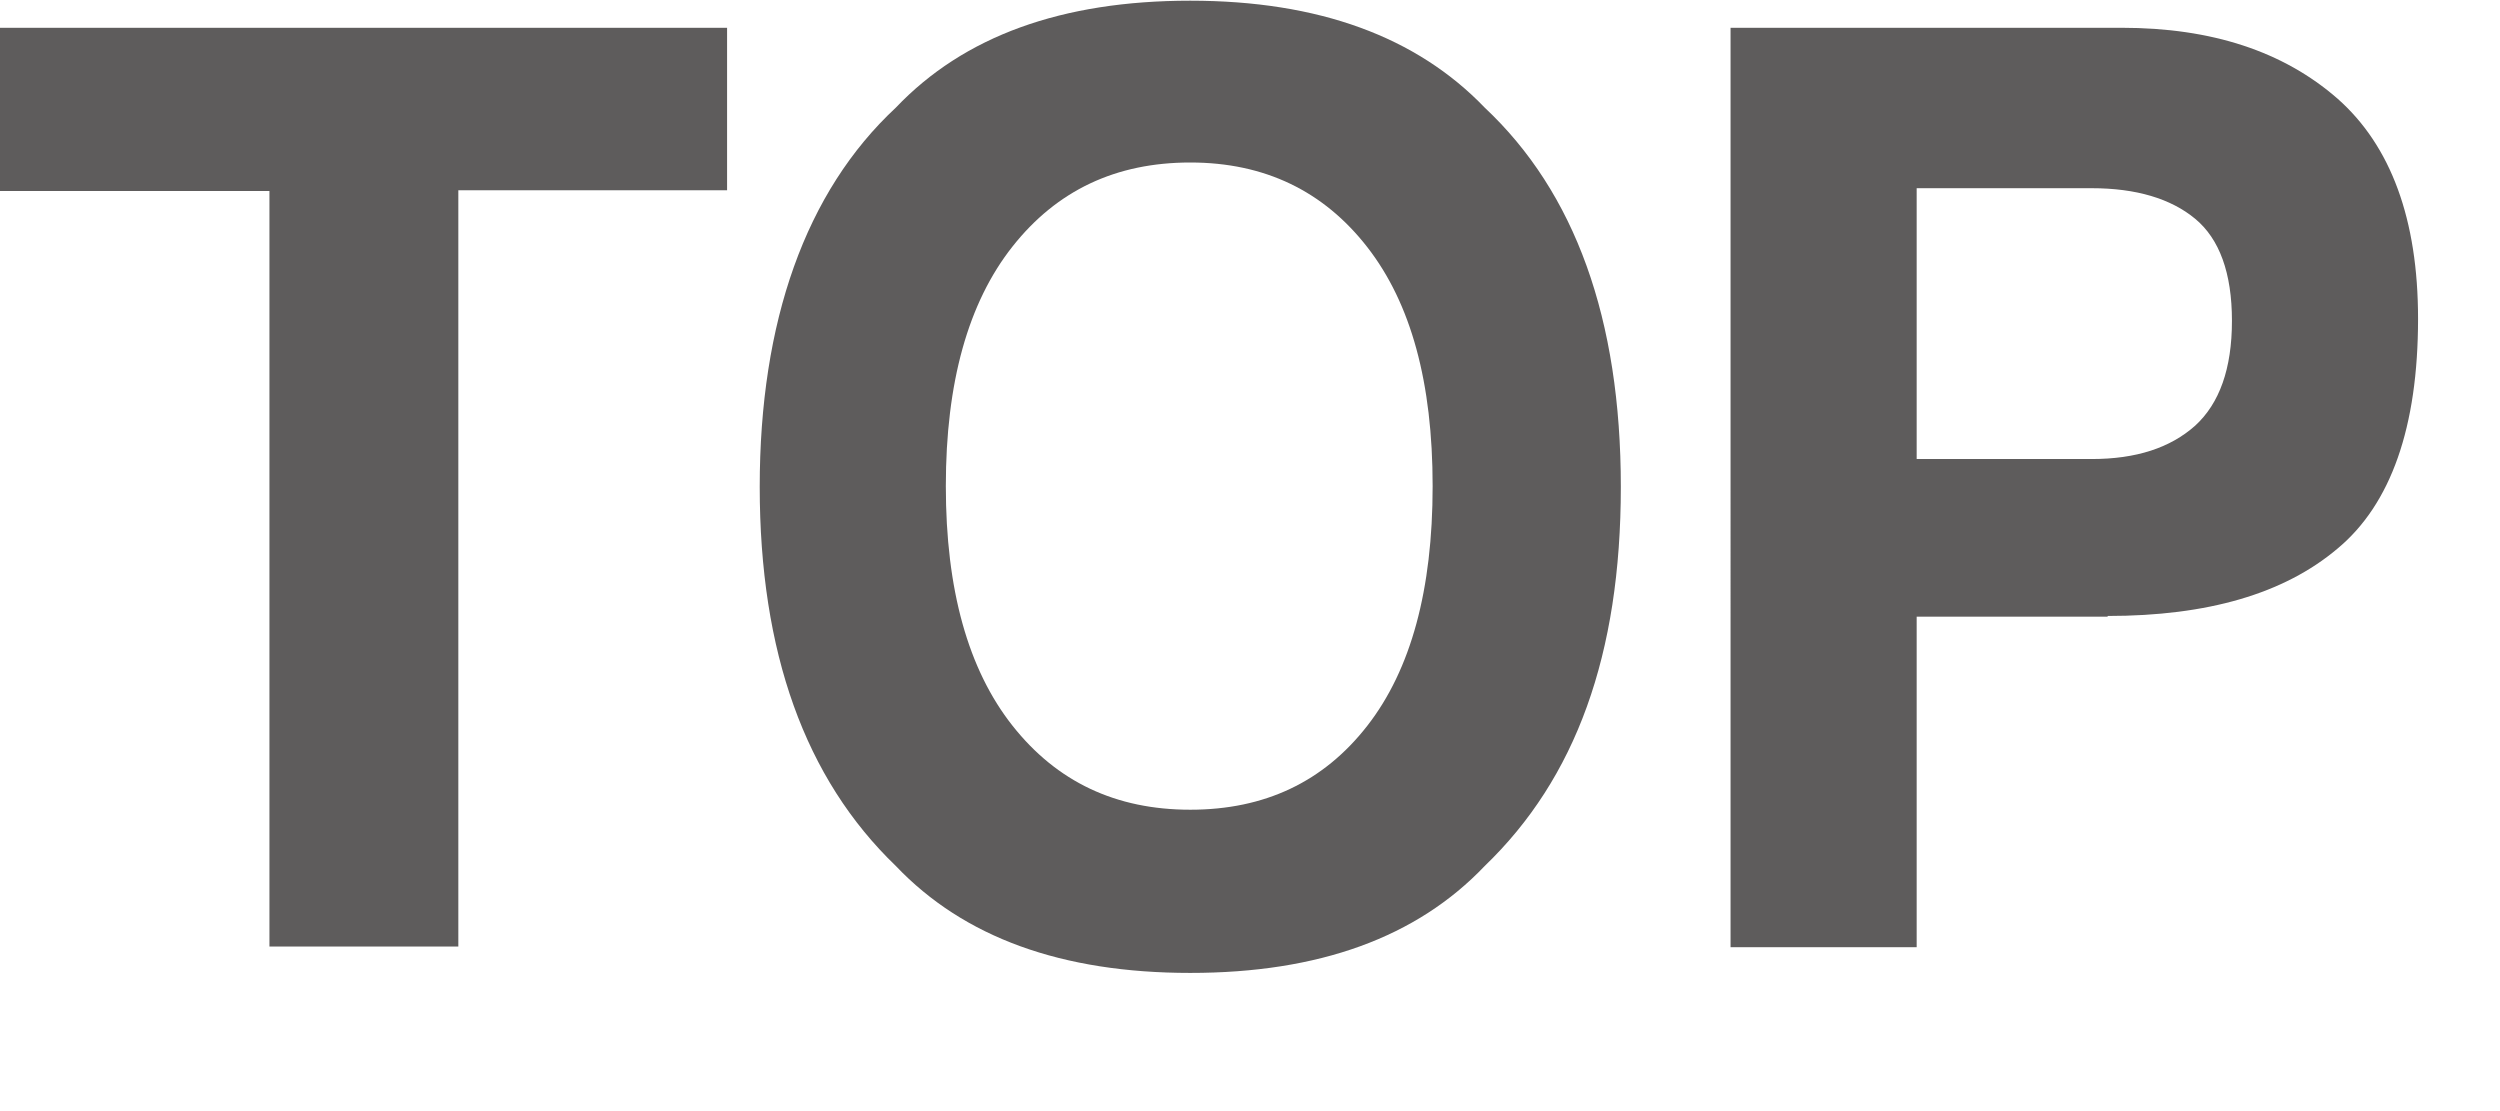 <?xml version="1.0" encoding="UTF-8"?><svg id="_レイヤー_1" xmlns="http://www.w3.org/2000/svg" width="36" height="16" viewBox="0 0 36 16"><defs><style>.cls-1{fill:#5e5c5c;stroke-width:0px;}</style></defs><path class="cls-1" d="M10.47.4v2.34h-3.87v10.89h-2.72V2.75H0V.4h10.47Z"/><path class="cls-1" d="M17.14,14.01c-1.85,0-3.26-.51-4.24-1.54-1.31-1.26-1.96-3.08-1.96-5.46s.66-4.25,1.96-5.46c.98-1.03,2.39-1.54,4.24-1.54s3.26.52,4.24,1.54c1.3,1.22,1.96,3.04,1.96,5.46s-.65,4.2-1.96,5.46c-.98,1.03-2.39,1.54-4.24,1.54ZM19.69,10.45c.63-.81.94-1.96.94-3.45s-.31-2.63-.94-3.44c-.63-.81-1.48-1.22-2.55-1.22s-1.92.4-2.56,1.21c-.64.81-.96,1.96-.96,3.45s.32,2.64.96,3.45c.64.81,1.49,1.21,2.56,1.21s1.92-.4,2.55-1.21Z"/><path class="cls-1" d="M30.35,8.88h-2.75v4.76h-2.68V.4h5.63c1.3,0,2.33.34,3.11,1.02.77.68,1.16,1.74,1.16,3.17,0,1.56-.39,2.67-1.16,3.31-.77.65-1.87.97-3.31.97ZM31.61,6.13c.35-.32.53-.82.53-1.51s-.18-1.18-.53-1.47c-.35-.29-.85-.44-1.49-.44h-2.52v3.9h2.52c.64,0,1.13-.16,1.49-.48Z"/></svg>